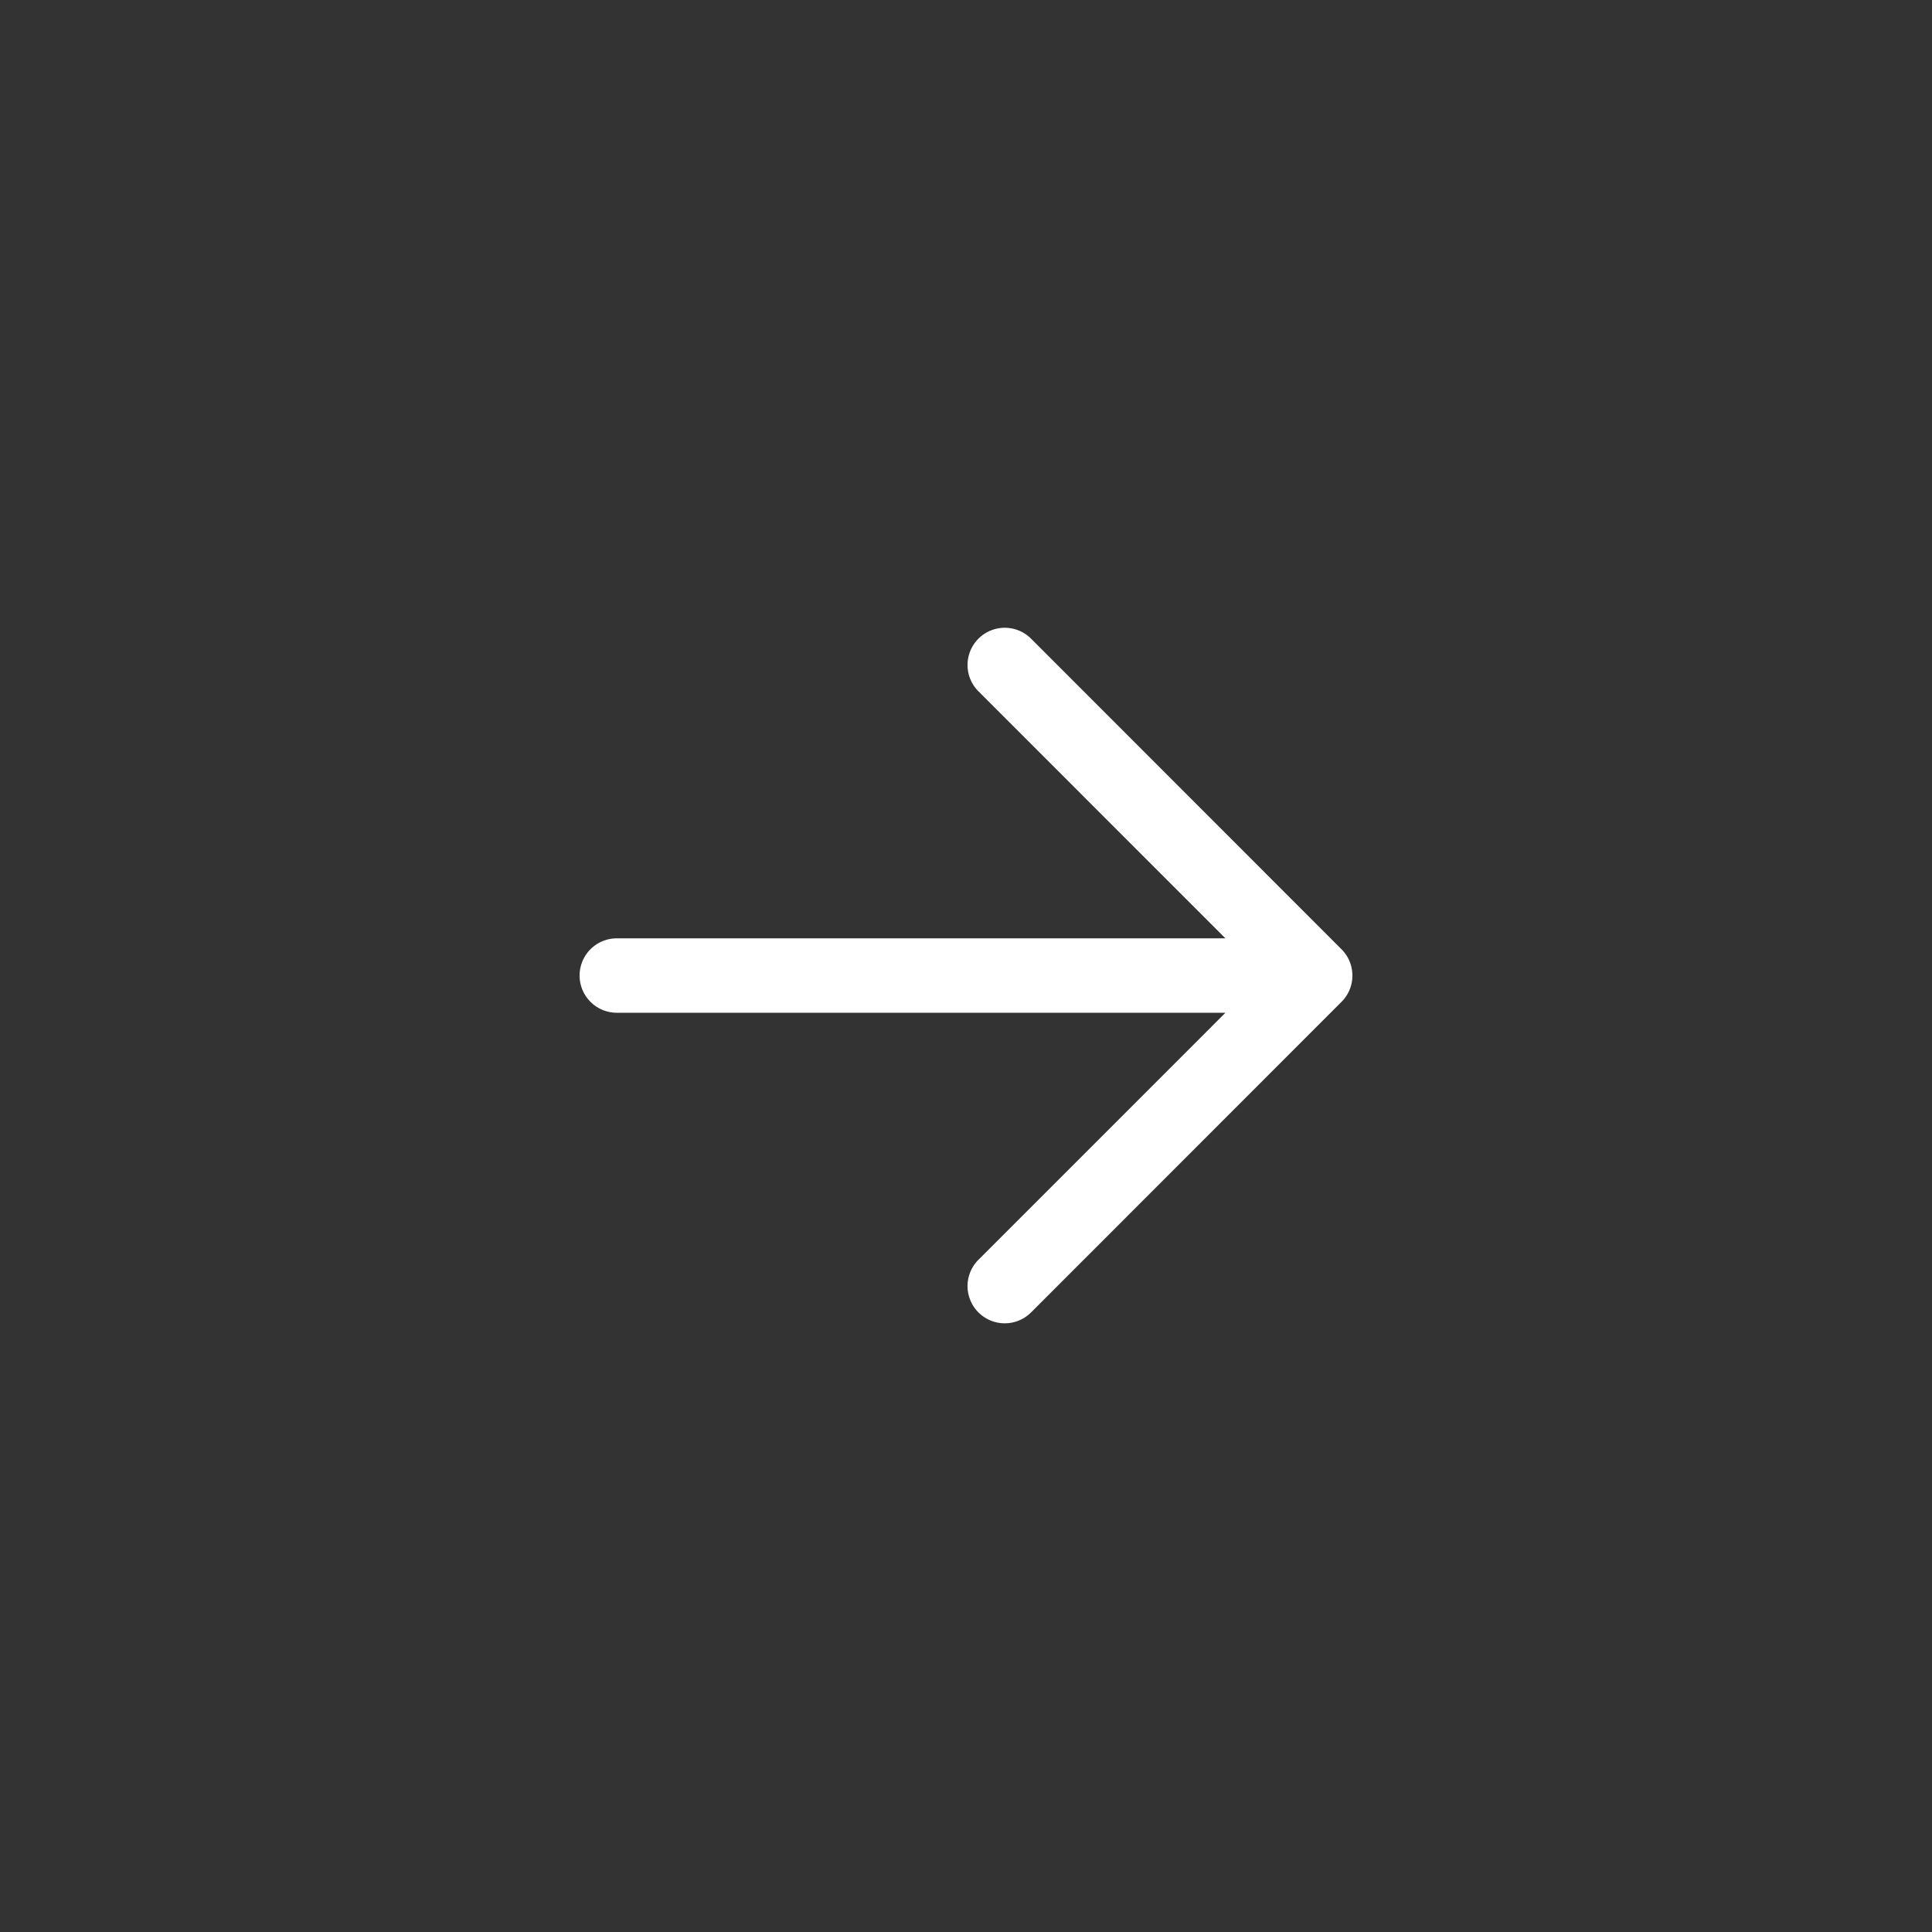 <svg xmlns="http://www.w3.org/2000/svg" width="50" height="50" viewBox="0 0 50 50"><rect x="0" y="0" width="50" height="50" fill="#333333" stroke="none"/><defs><style>.cls-1{fill:none}</style></defs><g id="slider-icon-next" transform="translate(-5)"><path id="area" class="cls-1" transform="translate(5)" d="M0 0h50v50H0z"/><g id="btn-lg-icon-arrow" transform="translate(20 15)"><path id="사각형_2871" data-name="사각형 2871" class="cls-1" d="M0 0h20v20H0z"/><path id="패스_8664" data-name="패스 8664" d="M19.927 9.369a.967.967 0 000-.736.955.955 0 00-.209-.313L11.684.282a.963.963 0 00-1.362 1.362l6.392 6.393H.963a.963.963 0 000 1.926h15.751l-6.392 6.393a.963.963 0 001.362 1.362l8.034-8.037a.97.97 0 00.209-.312z" transform="translate(0 1.247)" fill="#fff"/></g></g></svg>